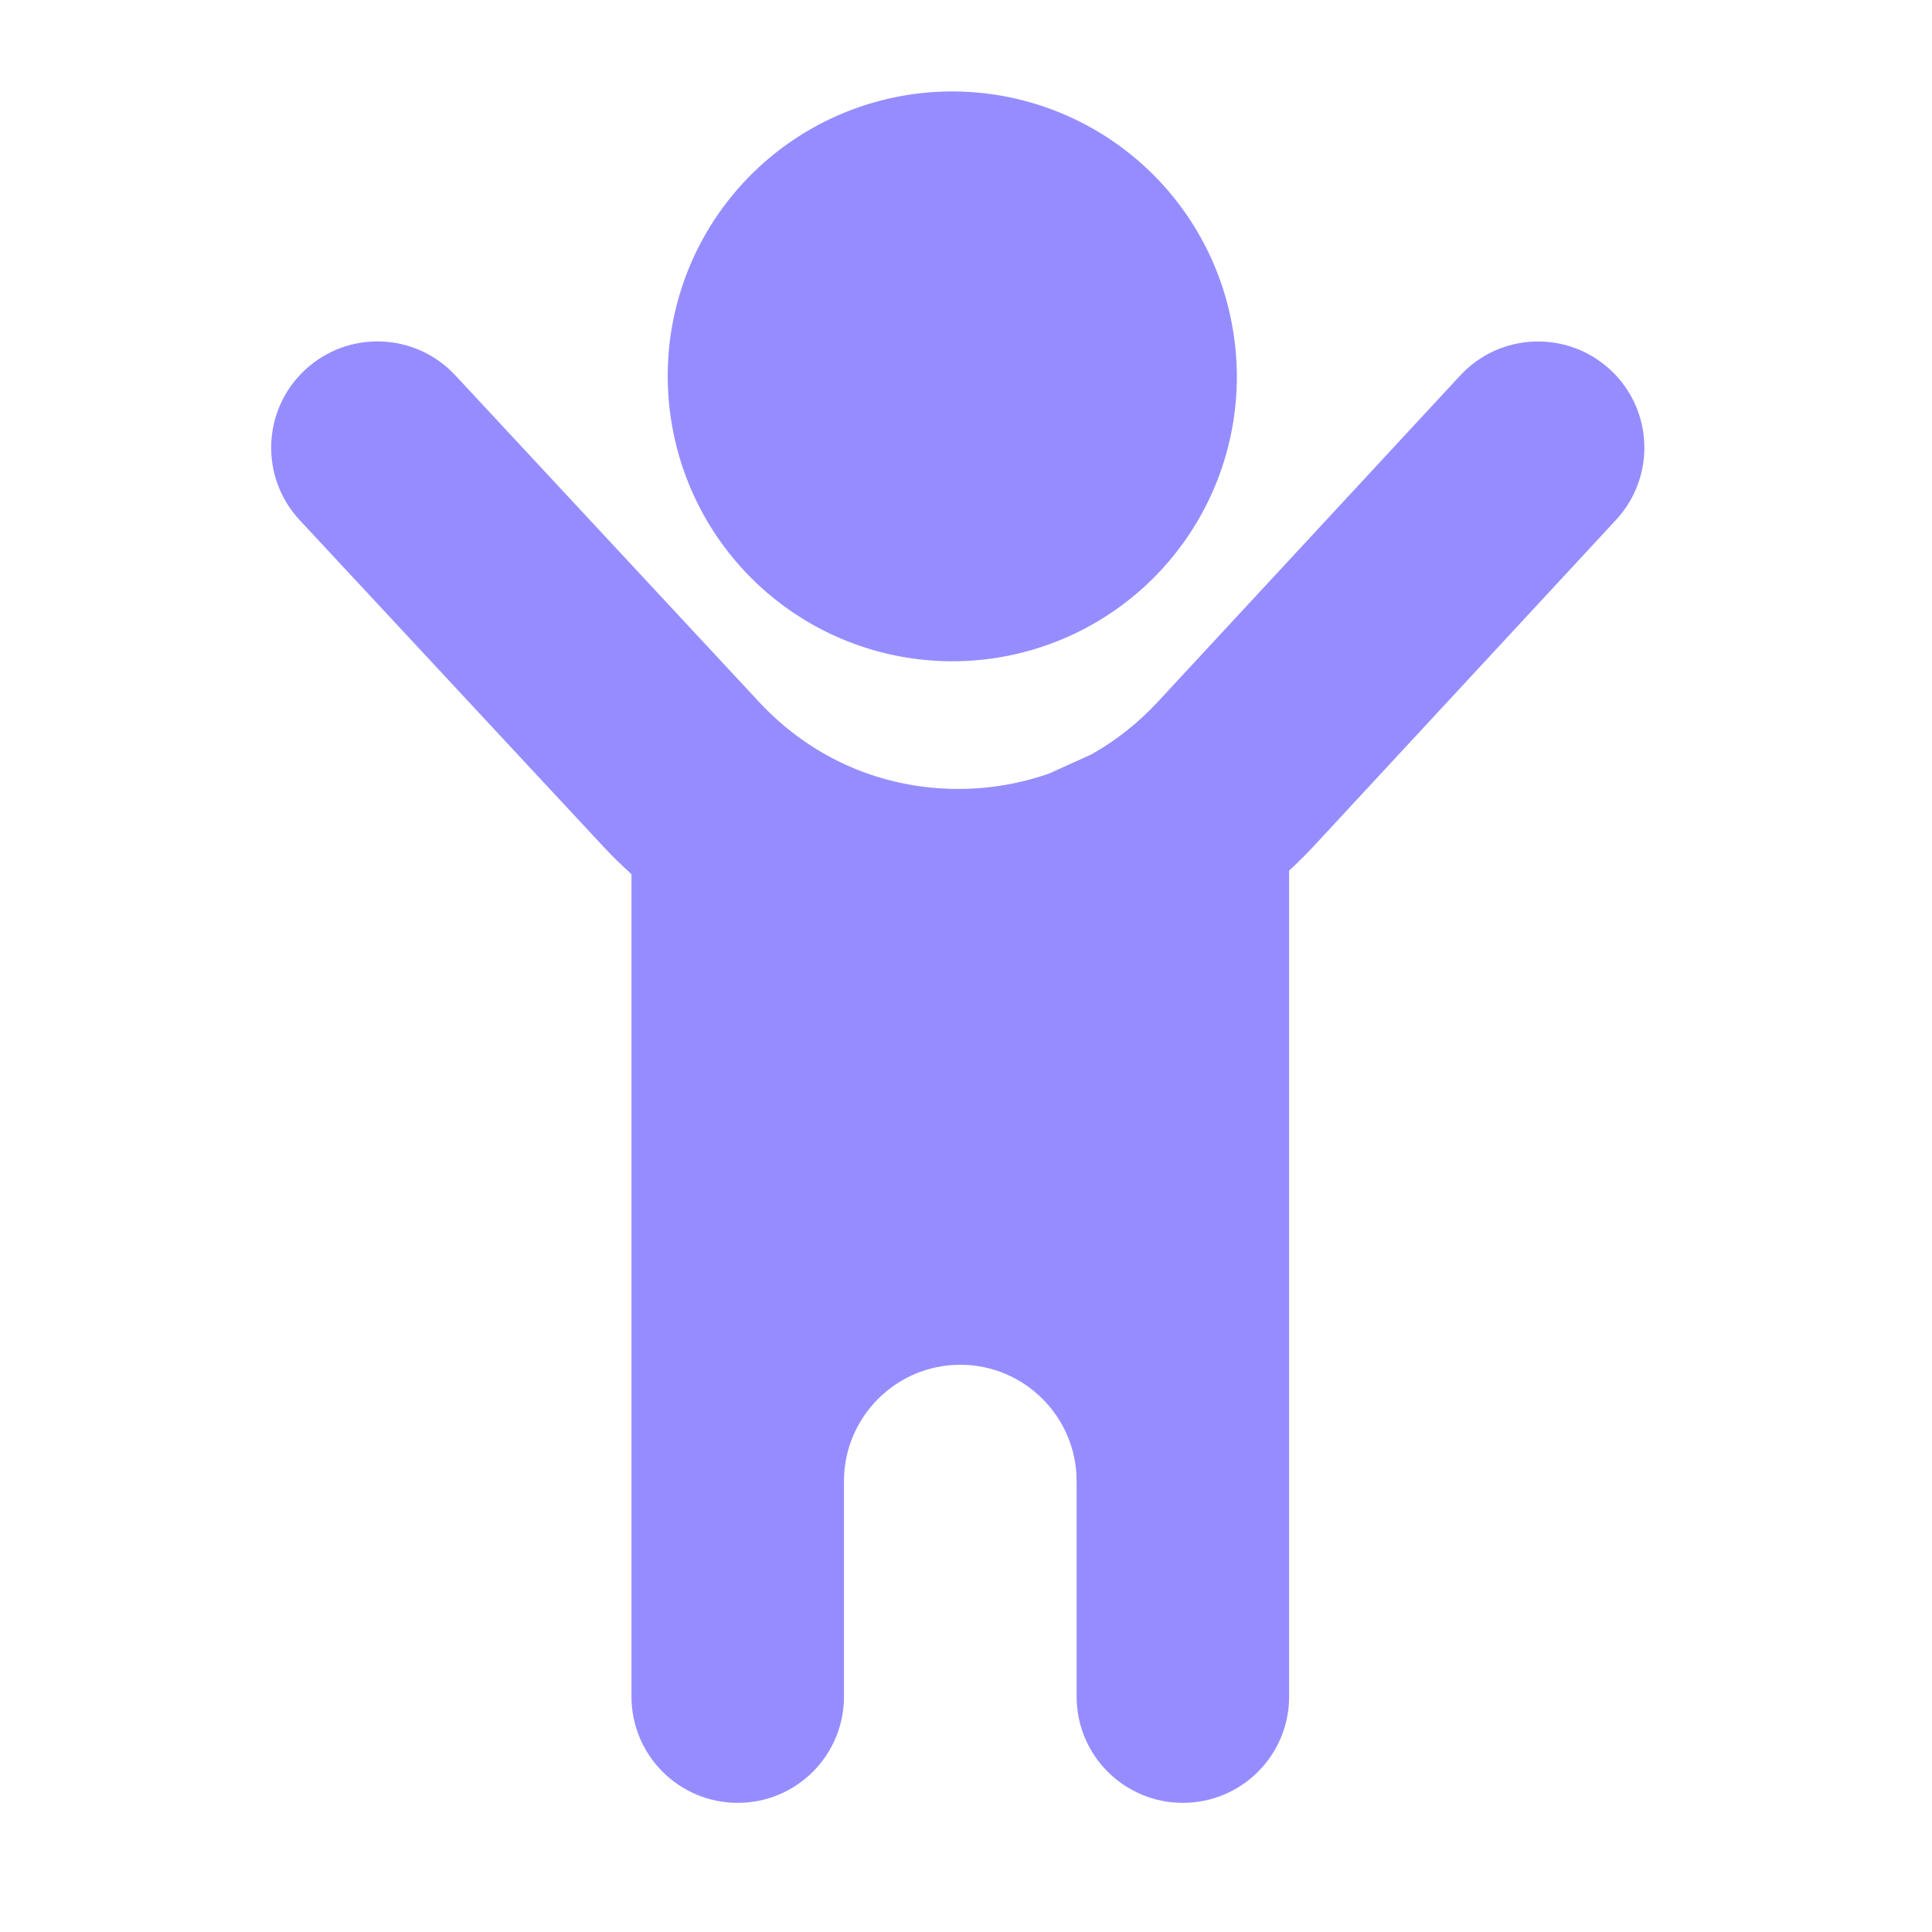 <?xml version="1.0" standalone="no"?><!DOCTYPE svg PUBLIC "-//W3C//DTD SVG 1.1//EN" "http://www.w3.org/Graphics/SVG/1.1/DTD/svg11.dtd"><svg t="1731937944715" class="icon" viewBox="0 0 1024 1024" version="1.1" xmlns="http://www.w3.org/2000/svg" p-id="8314" xmlns:xlink="http://www.w3.org/1999/xlink" width="200" height="200"><path d="M356.663 227.993a150.784 150.784 0 1 0 296.127-57.025 150.784 150.784 0 1 0-296.127 57.025Z" fill="#958DFF" p-id="8315"></path><path d="M853.504 195.994c-22.835-21.146-58.47-19.763-79.565 3.021l-160.256 172.954c-10.445 11.264-22.272 20.582-35.174 27.853l-22.272 10.086c-15.206 5.376-31.386 8.192-48.128 8.243h-0.154c-40.499 0-77.926-16.333-105.523-45.978L241.306 198.912c-21.197-22.784-56.832-24.064-79.616-2.867-22.784 21.197-24.064 56.832-2.867 79.616l161.126 173.21c4.71 5.069 9.677 9.83 14.746 14.49v435.866c0 31.13 25.19 56.32 56.32 56.32s56.32-25.19 56.32-56.32v-114.227c0-33.997 27.648-61.645 61.645-61.645s61.645 27.648 61.645 61.645v114.227c0 31.13 25.19 56.32 56.32 56.32s56.32-25.19 56.32-56.32v-437.76c4.454-4.147 8.806-8.448 13.005-12.954l160.256-172.954c21.146-22.835 19.814-58.47-3.021-79.565z" fill="#958DFF" p-id="8316"></path></svg>